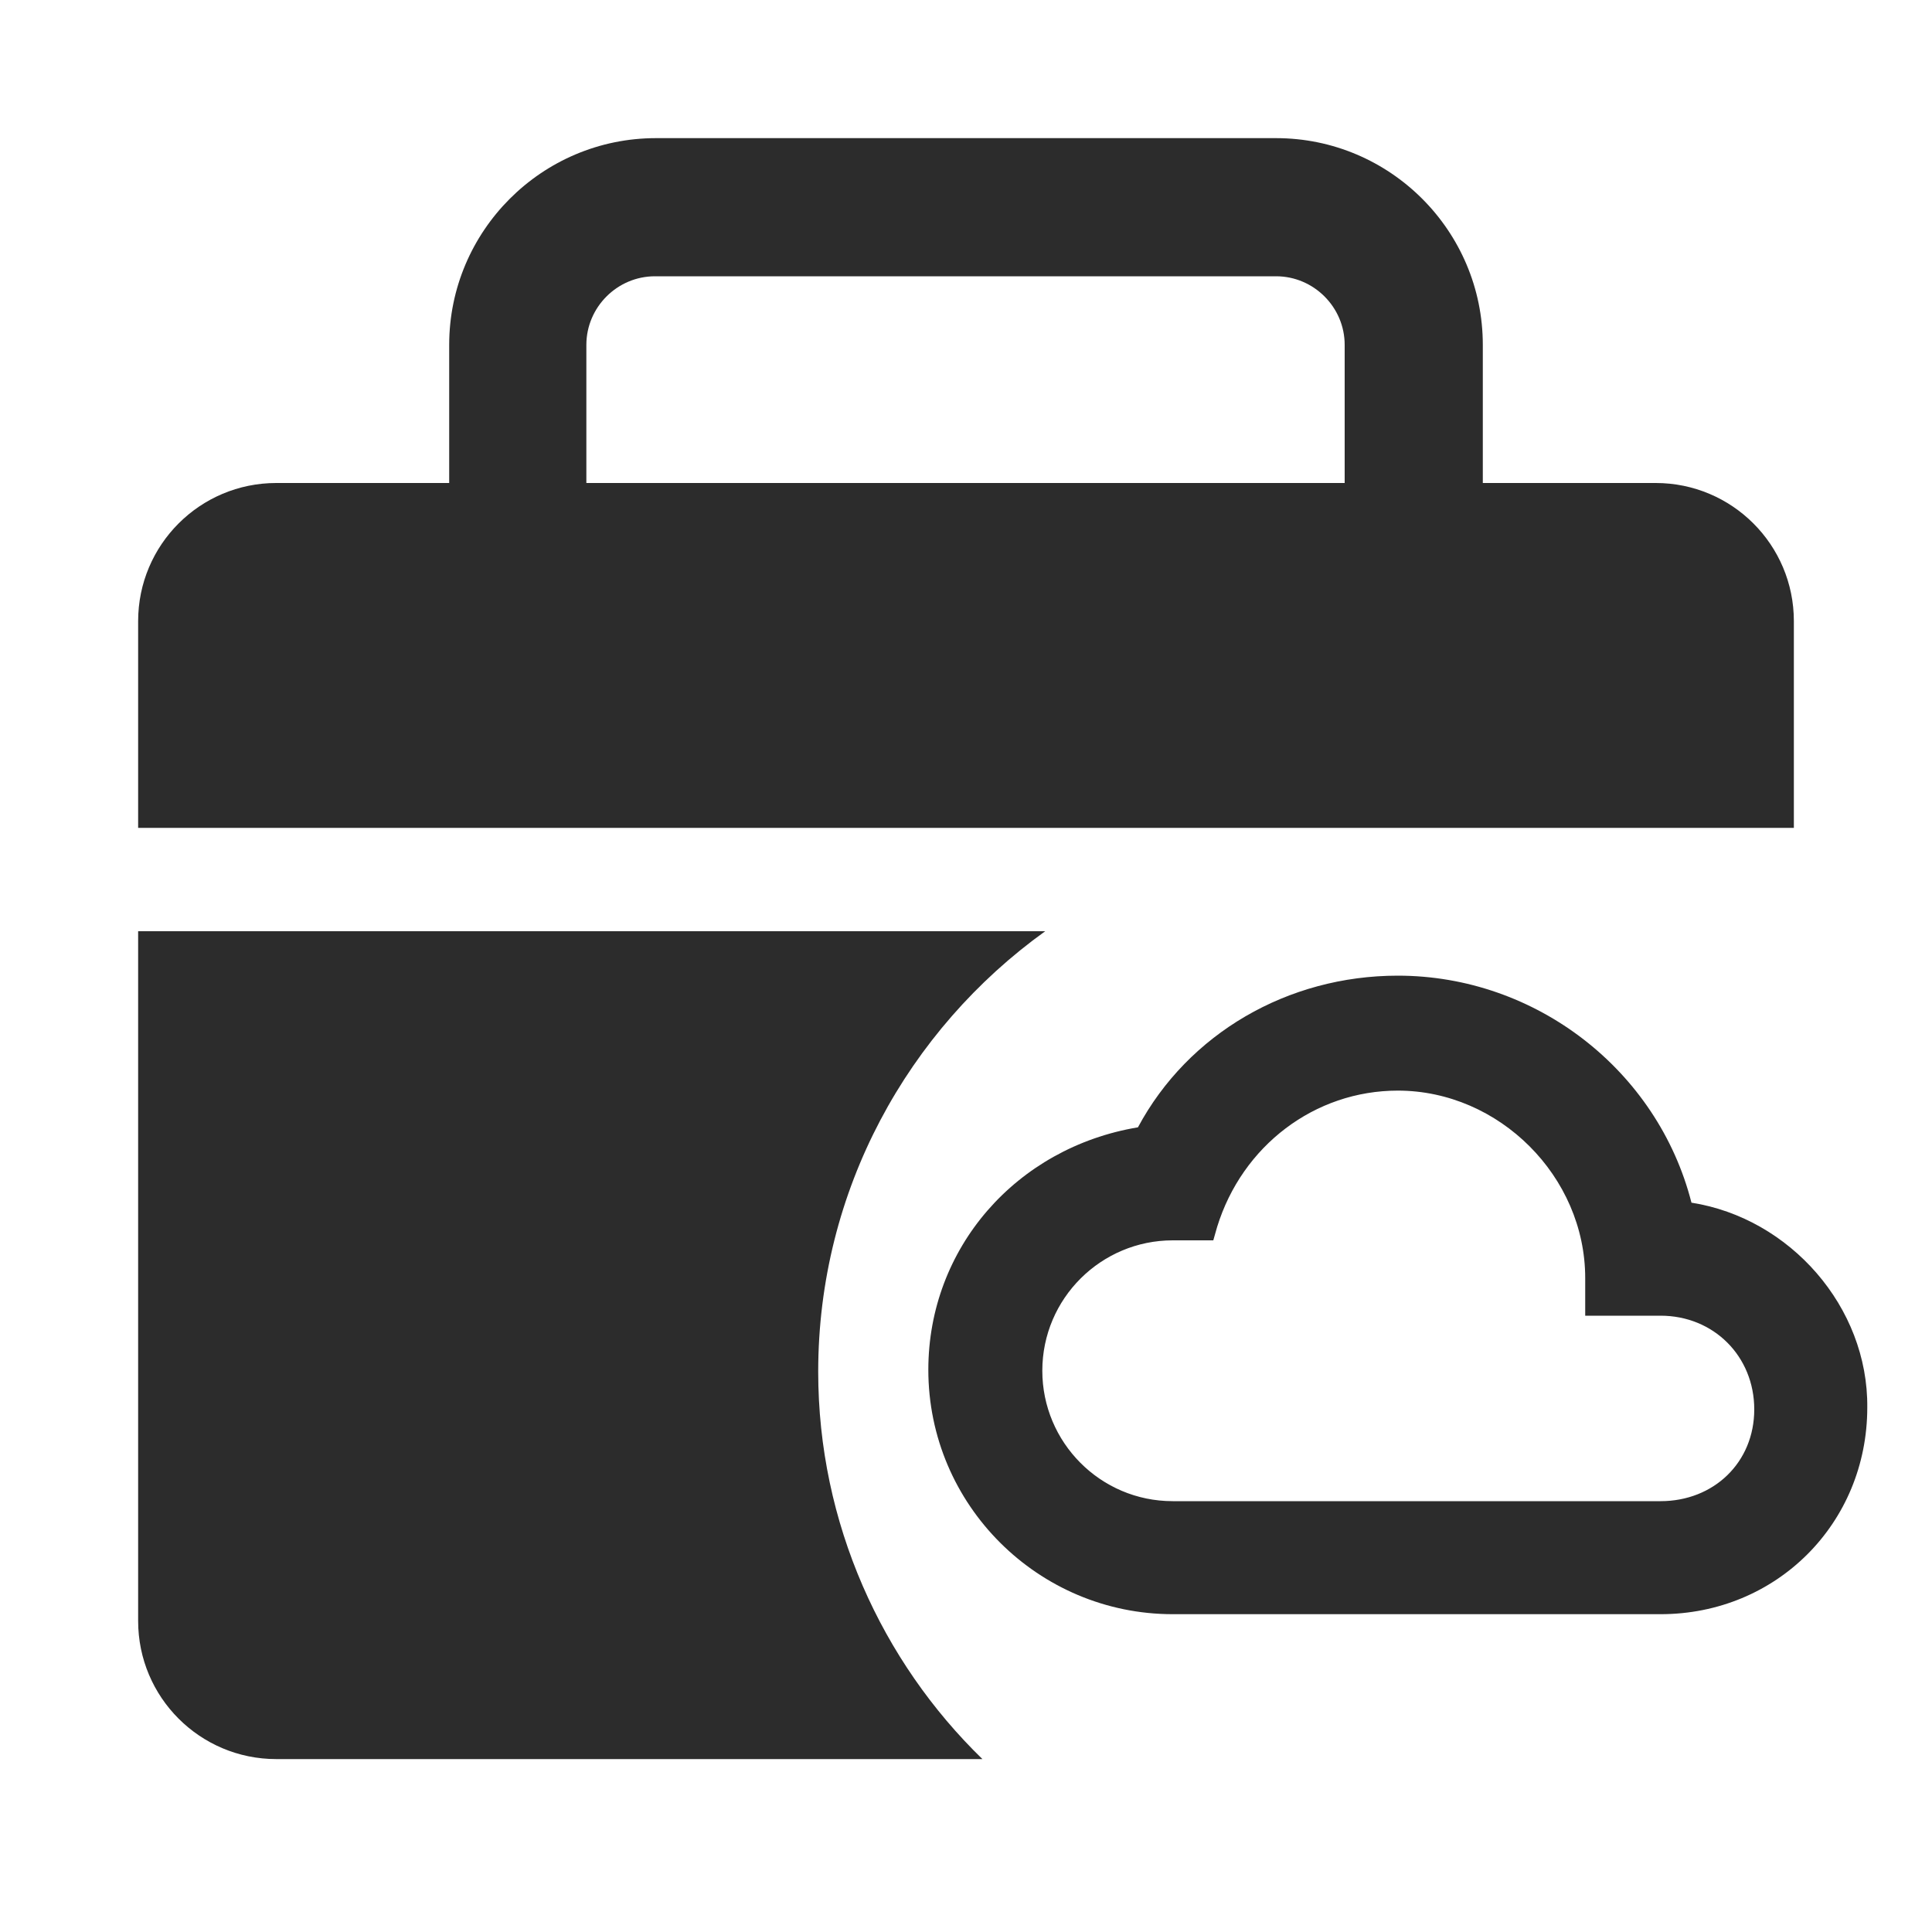 <?xml version="1.0" standalone="no"?><!DOCTYPE svg PUBLIC "-//W3C//DTD SVG 1.1//EN" "http://www.w3.org/Graphics/SVG/1.1/DTD/svg11.dtd"><svg t="1737540817056" class="icon" viewBox="0 0 1024 1024" version="1.1" xmlns="http://www.w3.org/2000/svg" p-id="43355" xmlns:xlink="http://www.w3.org/1999/xlink" width="64" height="64"><path d="M896.512 637.44c-17.92-70.144-82.432-120.32-155.648-120.32-58.368 0-111.104 30.72-137.728 80.384-64.512 10.752-111.104 64-111.104 128.512 0 71.68 58.368 129.536 129.536 129.536h258.56c61.44 0 109.568-48.128 109.568-109.568 0.512-53.248-40.96-100.352-93.184-108.544z m-16.384 158.208h-258.56c-38.4 0-69.12-31.232-69.12-69.12 0-38.4 31.232-69.12 69.12-69.12h21.504l2.048-7.168c13.312-43.008 51.712-72.192 95.744-72.192 53.76 0 99.328 45.568 99.328 99.328v19.968h39.936c28.16 0 49.664 21.504 49.664 49.664s-21.504 48.64-49.664 48.64zM950.784 329.216c0-40.448-32.768-73.216-73.216-73.216h-91.648V182.784c0-60.416-49.152-109.568-109.568-109.568H347.648c-60.416 0-109.568 49.152-109.568 109.568V256H146.432c-40.448 0-73.216 32.768-73.216 73.216v109.568h877.568V329.216zM713.216 256H310.784V182.784c0-19.968 16.384-36.352 36.352-36.352h329.216c19.968 0 36.352 16.384 36.352 36.352V256z" p-id="43356" fill="#2c2c2c"></path><path d="M433.664 727.04c0-96.256 47.616-181.248 120.32-233.472H73.216v365.568c0 40.448 32.768 73.216 73.216 73.216h374.272c-53.248-51.712-87.04-124.928-87.04-205.312z" p-id="43357" fill="#2c2c2c"></path></svg>